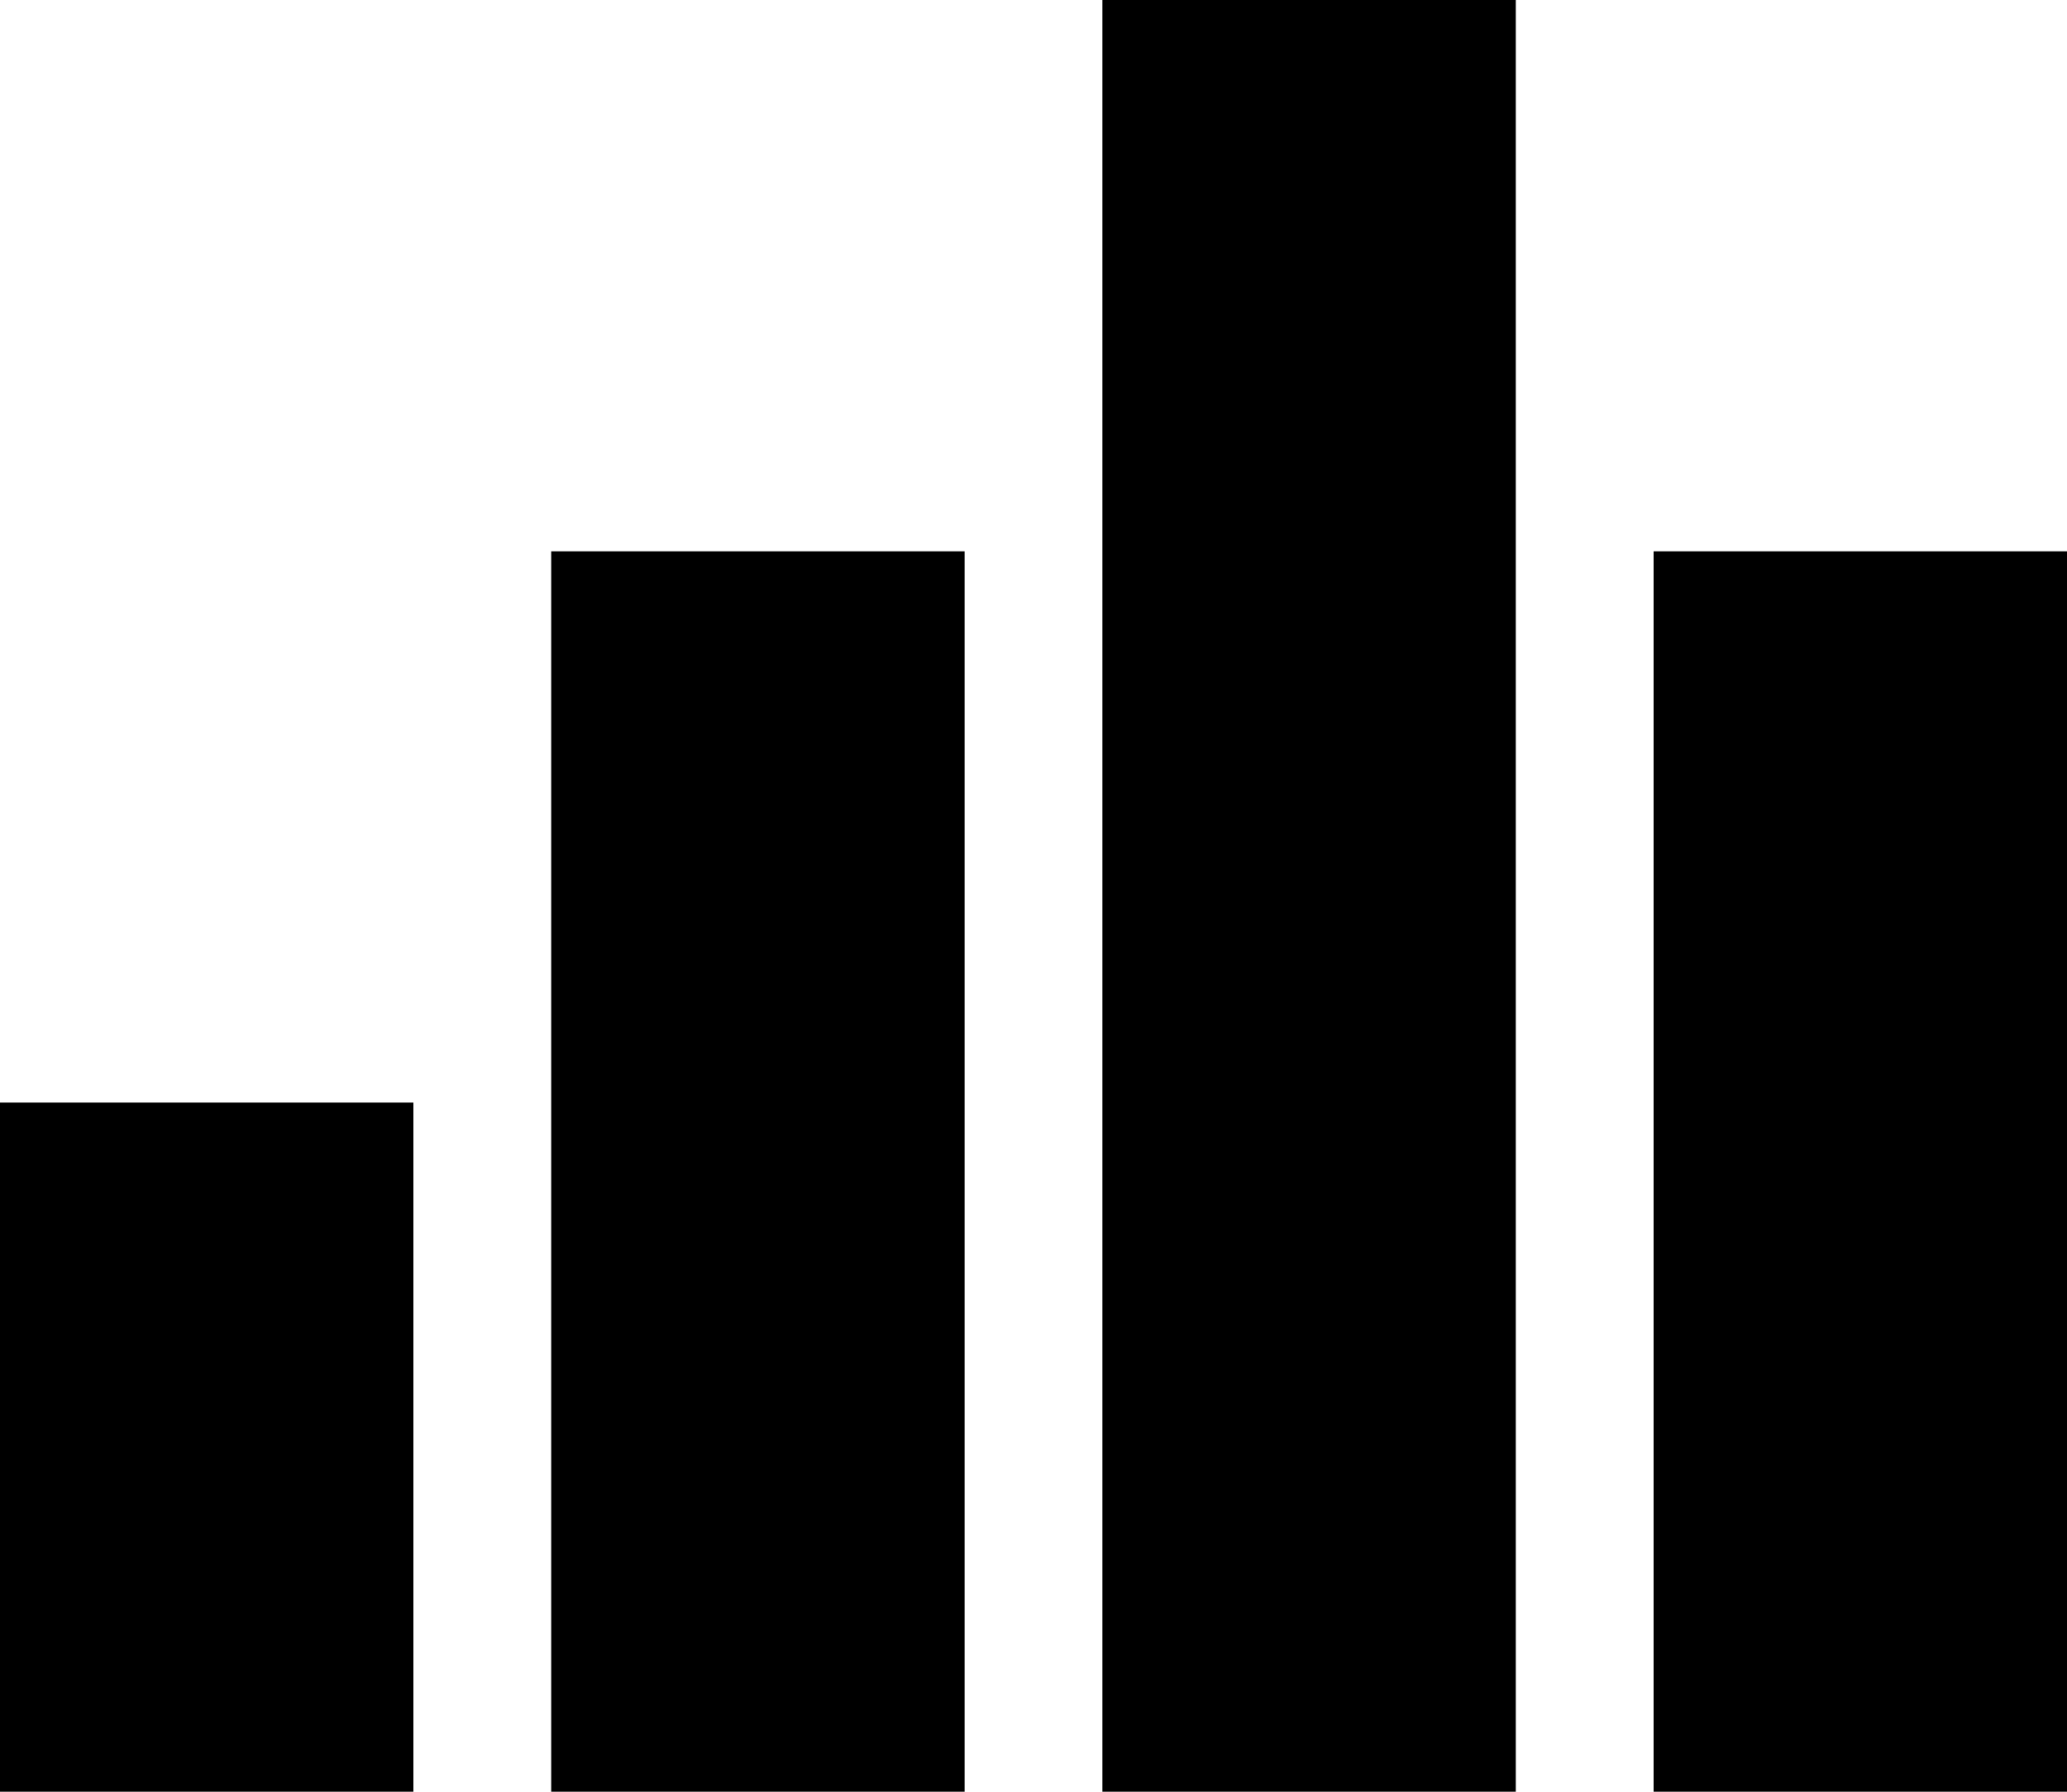 <?xml version="1.0" encoding="UTF-8" standalone="no"?>
<svg
   xmlns:dc="http://purl.org/dc/elements/1.1/"
   xmlns:cc="http://creativecommons.org/ns#"
   xmlns:rdf="http://www.w3.org/1999/02/22-rdf-syntax-ns#"
   xmlns:svg="http://www.w3.org/2000/svg"
   xmlns="http://www.w3.org/2000/svg"
   viewBox="0 0 1920 1664"
   version="1.1"
   id="svg3362"
   width="1920"
   height="1664">
  <defs
     id="defs3366" />
  <path
     d="m 0,1664 v -640 h 384 v 640 z m 512,0 V 512 H 896 V 1664 Z M 1536,512 h 384 V 1664 H 1536 Z M 1024,1664 V 0 h 384 v 1664 z"
     id="path3360" />
</svg>

